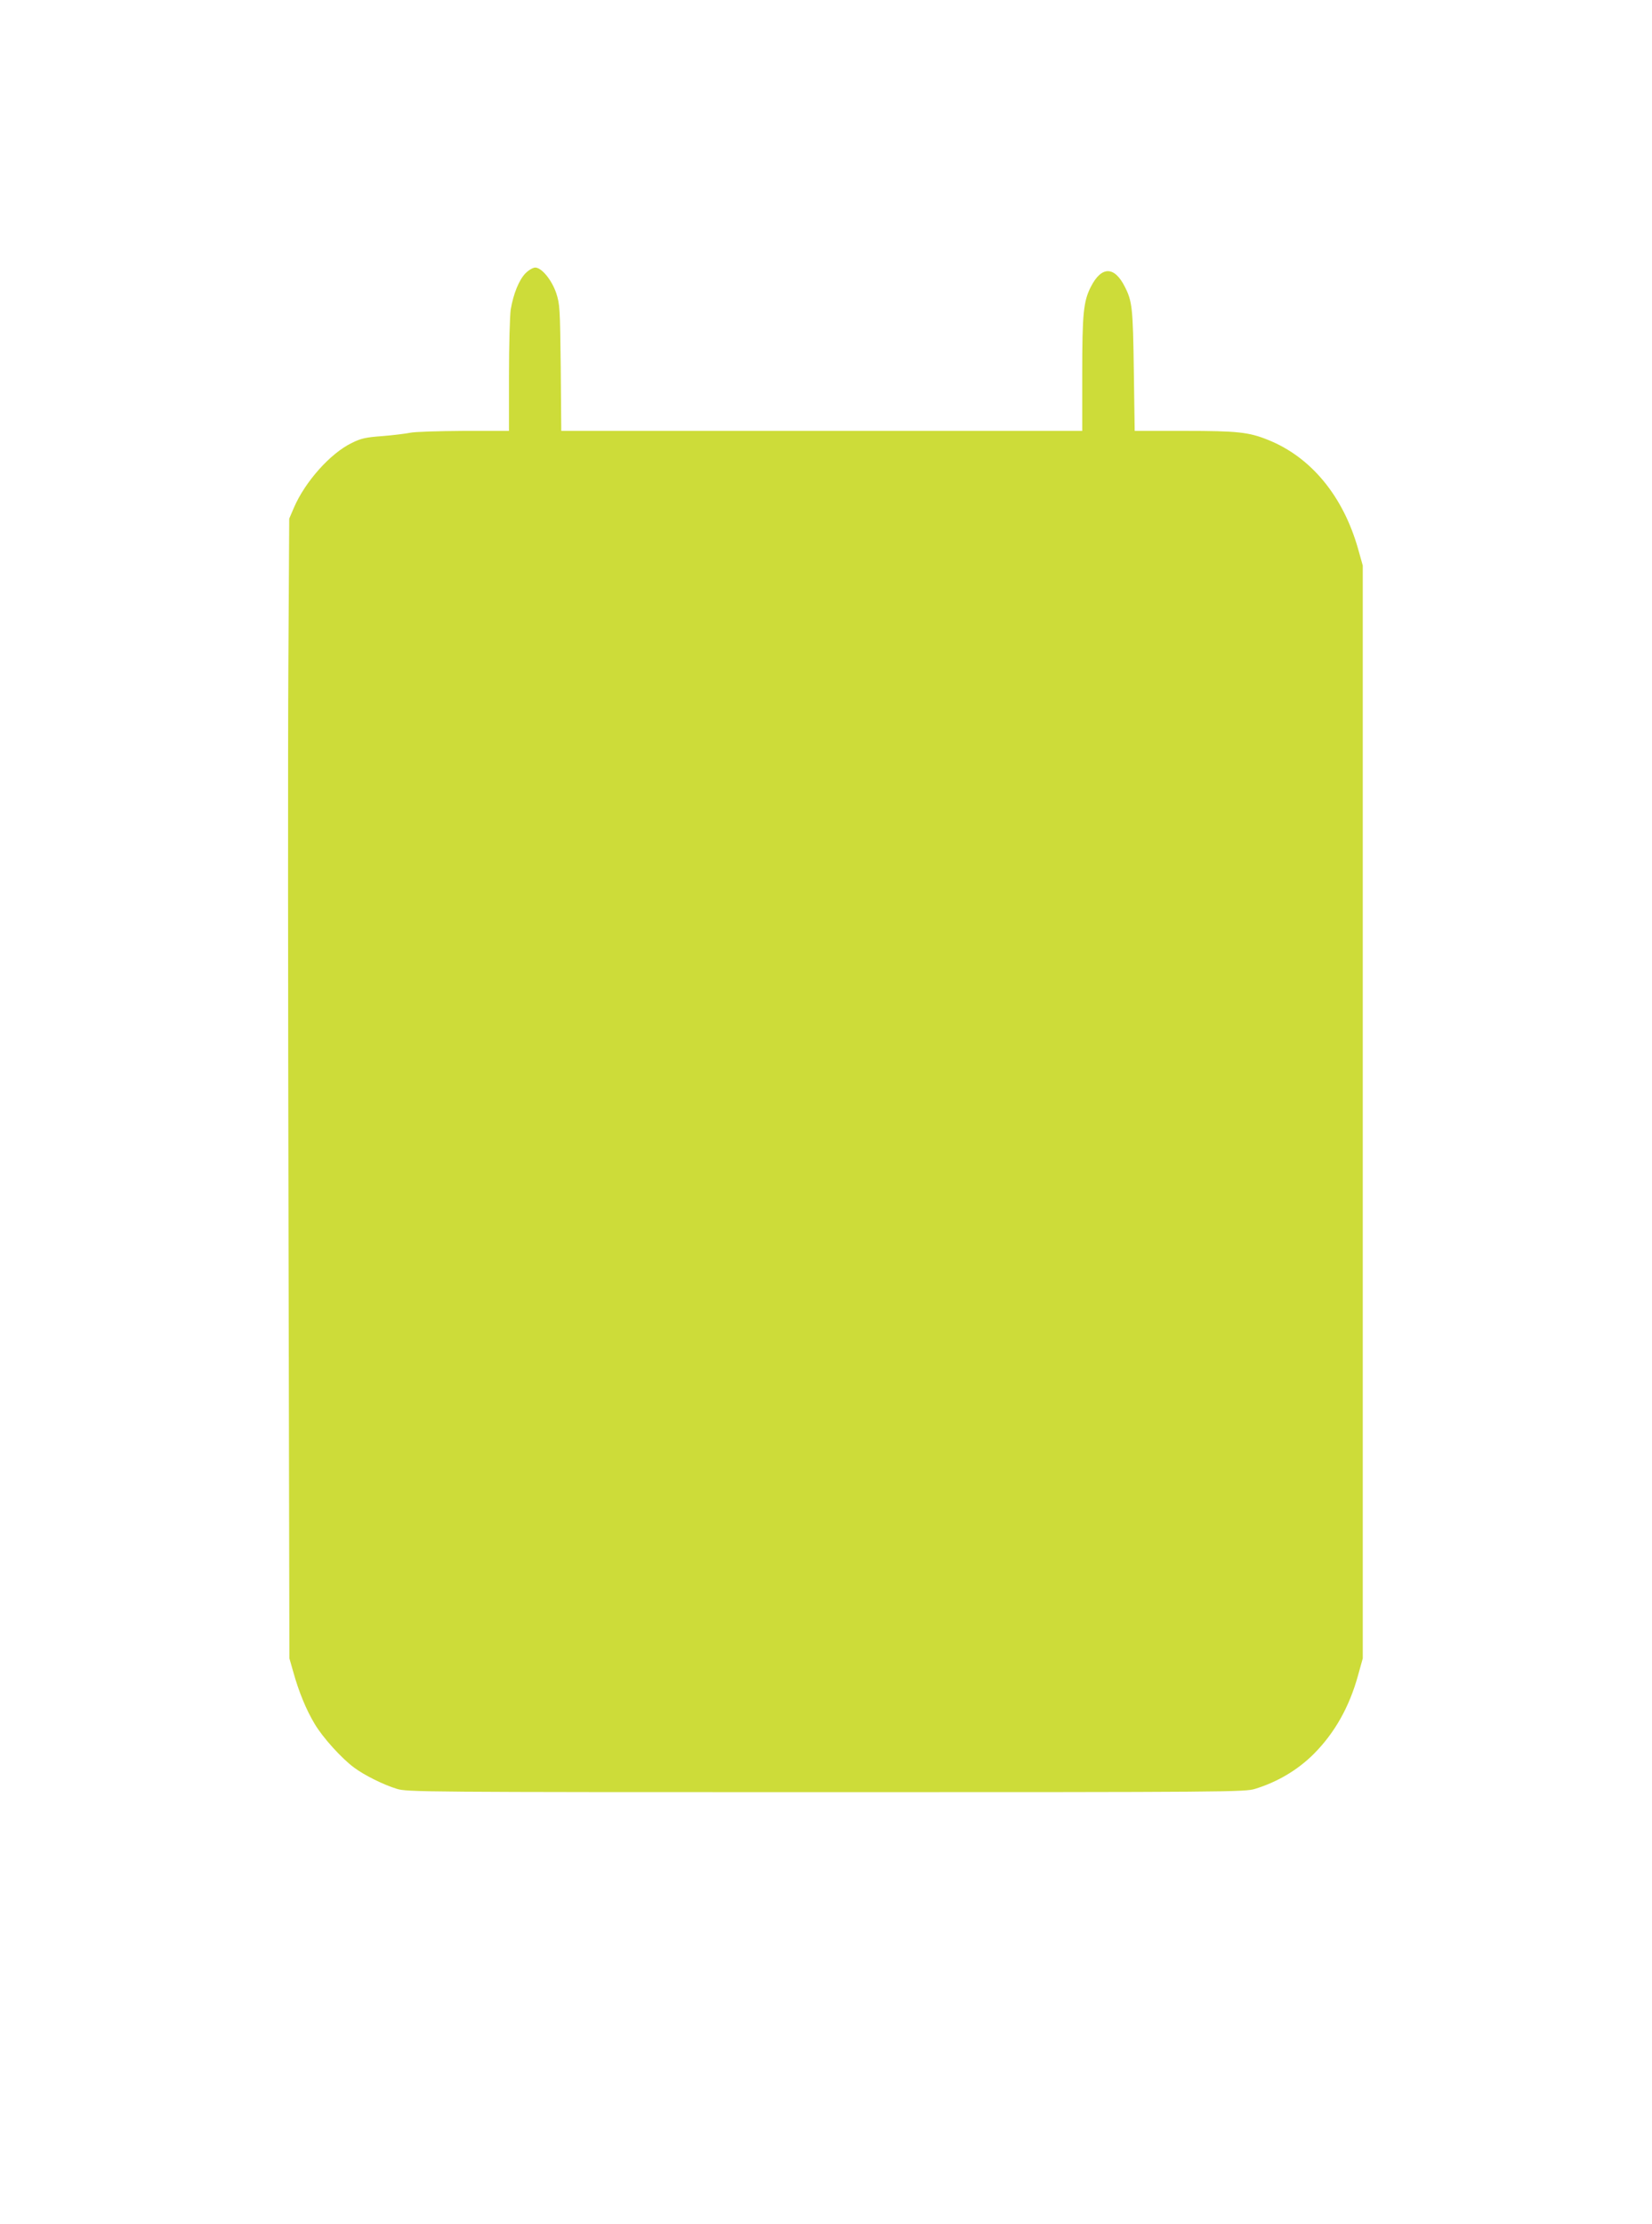<?xml version="1.0" standalone="no"?>
<!DOCTYPE svg PUBLIC "-//W3C//DTD SVG 20010904//EN"
 "http://www.w3.org/TR/2001/REC-SVG-20010904/DTD/svg10.dtd">
<svg version="1.0" xmlns="http://www.w3.org/2000/svg"
 width="951pt" height="1280pt" viewBox="0 0 951 1280"
 preserveAspectRatio="xMidYMid meet">
<g transform="translate(0,1280) scale(0.1,-0.1)"
fill="#cddc39" stroke="none">
<path d="M3026 11228 c-38 -38 -71 -120 -86 -210 -5 -35 -10 -206 -10 -380 l0
-318 -262 0 c-145 -1 -283 -5 -308 -11 -25 -5 -96 -14 -159 -19 -96 -7 -123
-13 -177 -40 -123 -60 -268 -223 -332 -372 l-27 -63 -5 -845 c-3 -465 -2
-1941 1 -3280 l5 -2435 22 -77 c32 -115 75 -220 124 -301 47 -79 156 -199 227
-251 59 -44 170 -99 246 -122 58 -18 146 -19 2470 -19 2324 0 2412 1 2470 19
130 40 246 109 339 202 120 121 204 270 254 452 l27 97 0 3145 0 3145 -27 96
c-86 304 -271 528 -518 627 -111 45 -177 52 -481 52 l-287 0 -5 348 c-5 359
-9 398 -52 482 -60 119 -134 119 -195 0 -43 -84 -50 -154 -50 -502 l0 -328
-1499 0 -1500 0 -3 363 c-4 343 -5 365 -26 430 -26 76 -84 147 -121 147 -13 0
-38 -15 -55 -32z"/>
</g>
</svg>
